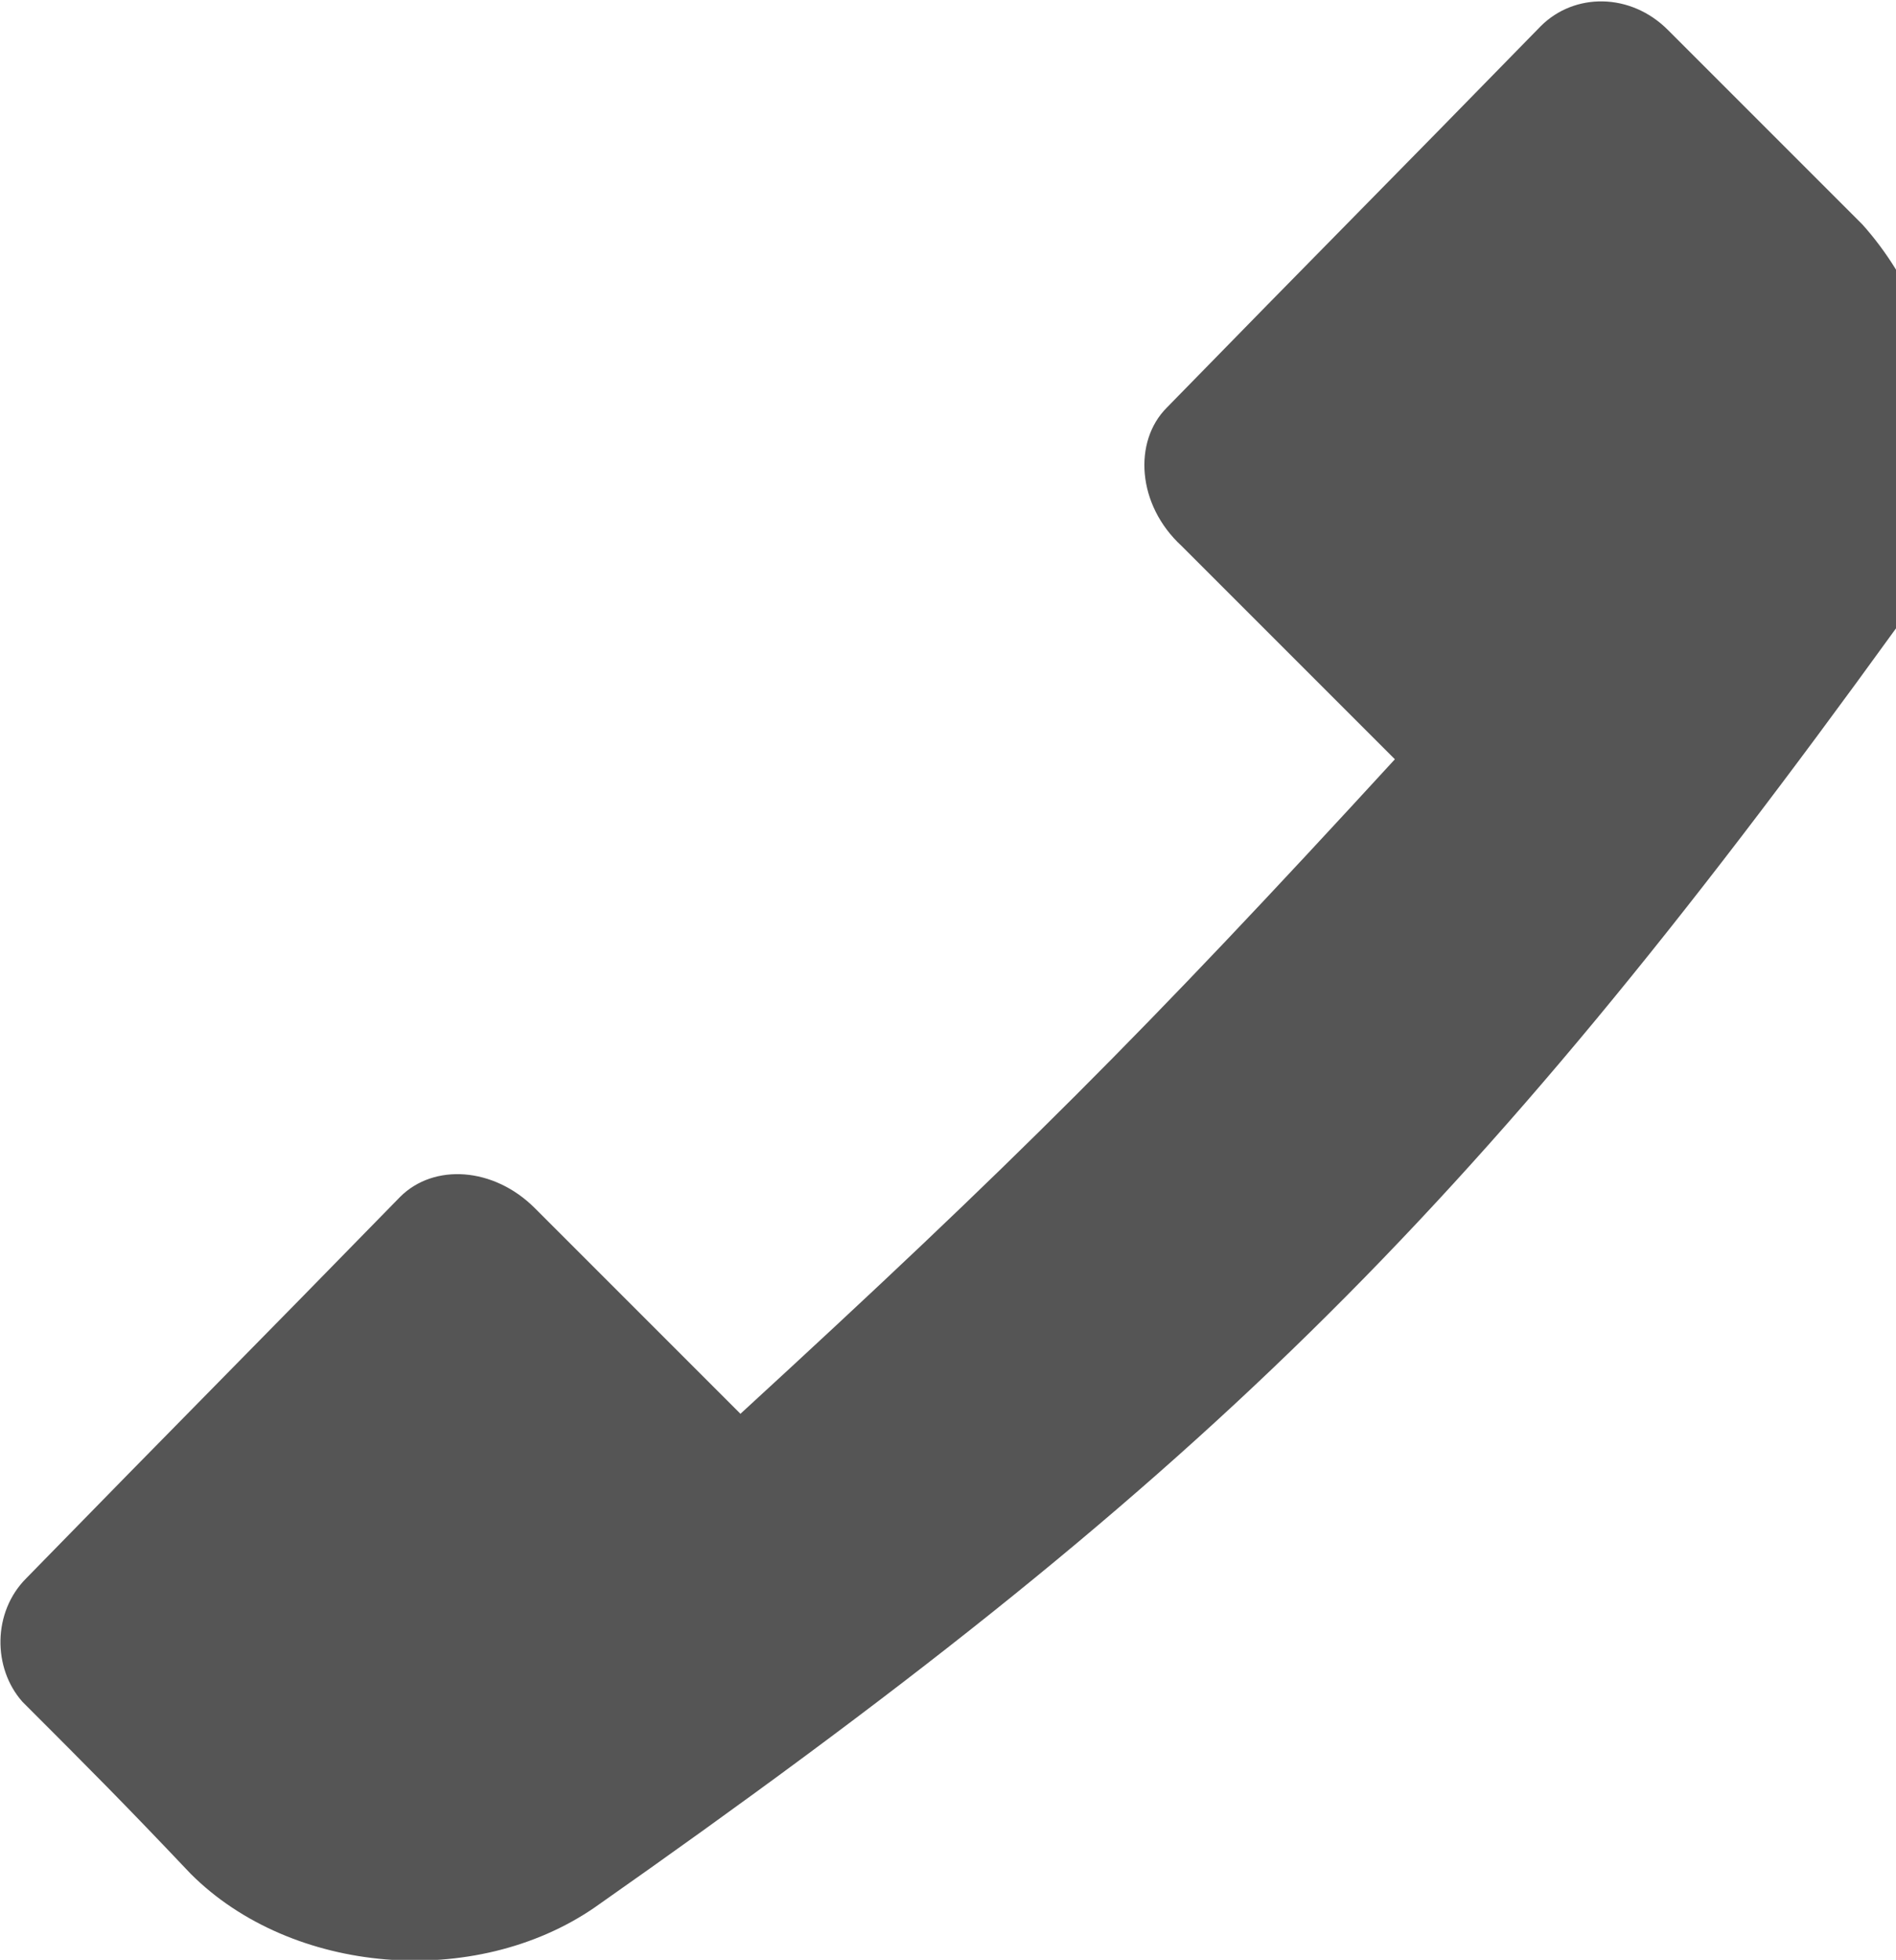 <svg xmlns="http://www.w3.org/2000/svg" viewBox="0 0 50.7 52.4">
<g>
	<path class="st0" d="M49.8,6c-0.1-0.1-0.2-0.2-0.3-0.3l0,0c-2-2-3-3-4.9-4.9c-1-1-2.5-1-3.4-0.1c-4,4.1-6,6.1-10,10.2
		c-0.9,0.9-0.8,2.6,0.4,3.7c2.3,2.3,3.4,3.4,5.7,5.7c-6.7,7.3-10.2,10.8-17.5,17.5c-2.2-2.2-3.3-3.3-5.5-5.5
		c-1.1-1.1-2.7-1.2-3.6-0.3c-4,4.1-6,6.1-10,10.2c-0.9,0.9-0.9,2.4-0.1,3.3c1.8,1.8,2.7,2.7,4.5,4.6c2.7,2.7,7.6,3.1,10.8,0.9
		C32,39.7,39.2,32.7,50.7,16.8C52.9,13.7,52.4,8.9,49.8,6z" fill="#555"/>
</g>
</svg>
